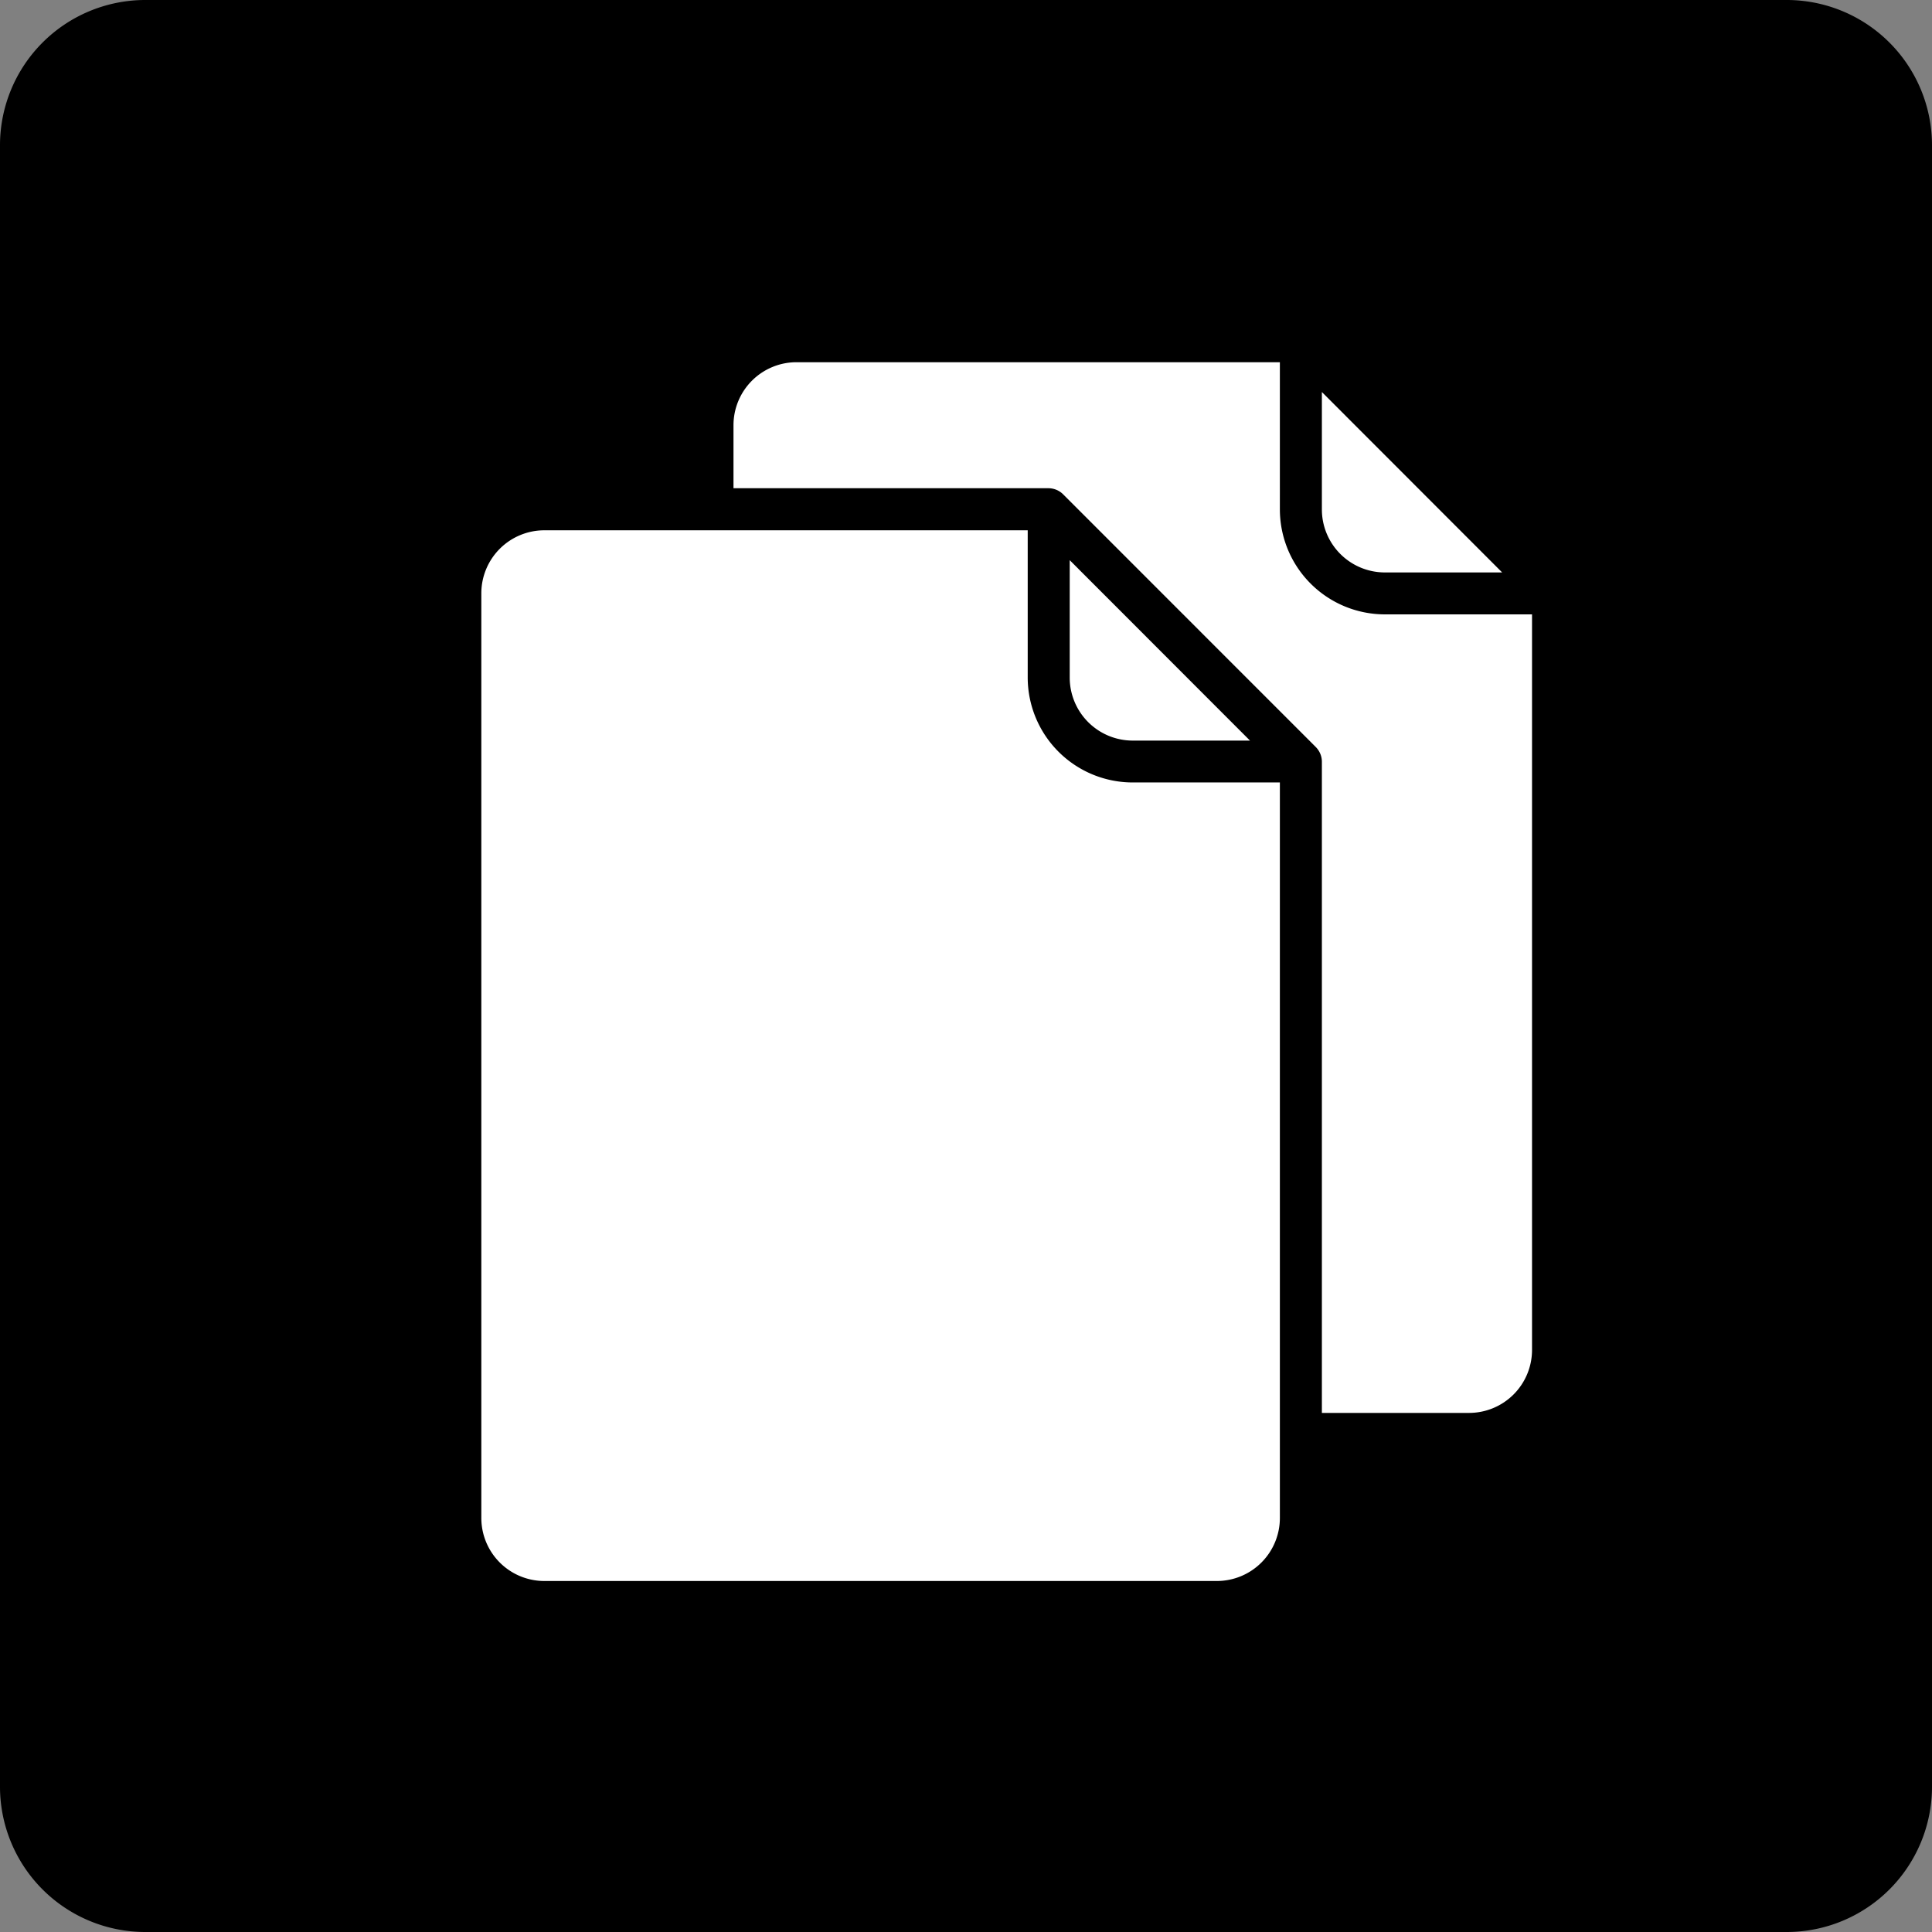 <svg id="Group_42037" data-name="Group 42037" xmlns="http://www.w3.org/2000/svg" width="27.736" height="27.736" viewBox="0 0 27.736 27.736">
  <rect x="0" y="0" width="27.736" height="27.736" fill="#808080" stroke="none"/>
  <path id="Path_340989" data-name="Path 340989" d="M27.736,25.656a2.086,2.086,0,0,1-2.08,2.08H2.08A2.086,2.086,0,0,1,0,25.656V2.08A2.086,2.086,0,0,1,2.08,0H25.656a2.086,2.086,0,0,1,2.08,2.08Z" transform="translate(0 0)"/>
  <g id="noun_copy_2169560" transform="translate(6.91 5.2)">
    <path id="Path_340866" data-name="Path 340866" d="M20.964,5.12V15.679a.905.905,0,0,1-.905.905H17.947V7.232a.3.3,0,0,0-.091-.211L14.236,3.4a.3.3,0,0,0-.211-.091H9.5V2.405a.905.905,0,0,1,.905-.905h6.939V3.612A1.508,1.508,0,0,0,18.852,5.12Z" transform="translate(-5.88 -1.5)" fill="#fff"/>
    <path id="Path_340867" data-name="Path 340867" d="M26.088,4.8H24.405a.905.905,0,0,1-.905-.905V2.21Z" transform="translate(-11.433 -1.782)" fill="#fff"/>
    <path id="Path_340868" data-name="Path 340868" d="M14.964,9.12V19.679a.905.905,0,0,1-.905.905H4.405a.905.905,0,0,1-.905-.905V6.405A.905.905,0,0,1,4.405,5.5h6.939V7.612A1.508,1.508,0,0,0,12.852,9.12Z" transform="translate(-3.5 -3.087)" fill="#fff"/>
    <path id="Path_340869" data-name="Path 340869" d="M20.088,8.8H18.405a.905.905,0,0,1-.905-.905V6.21Z" transform="translate(-9.053 -3.368)" fill="#fff"/>
  </g>
</svg>
